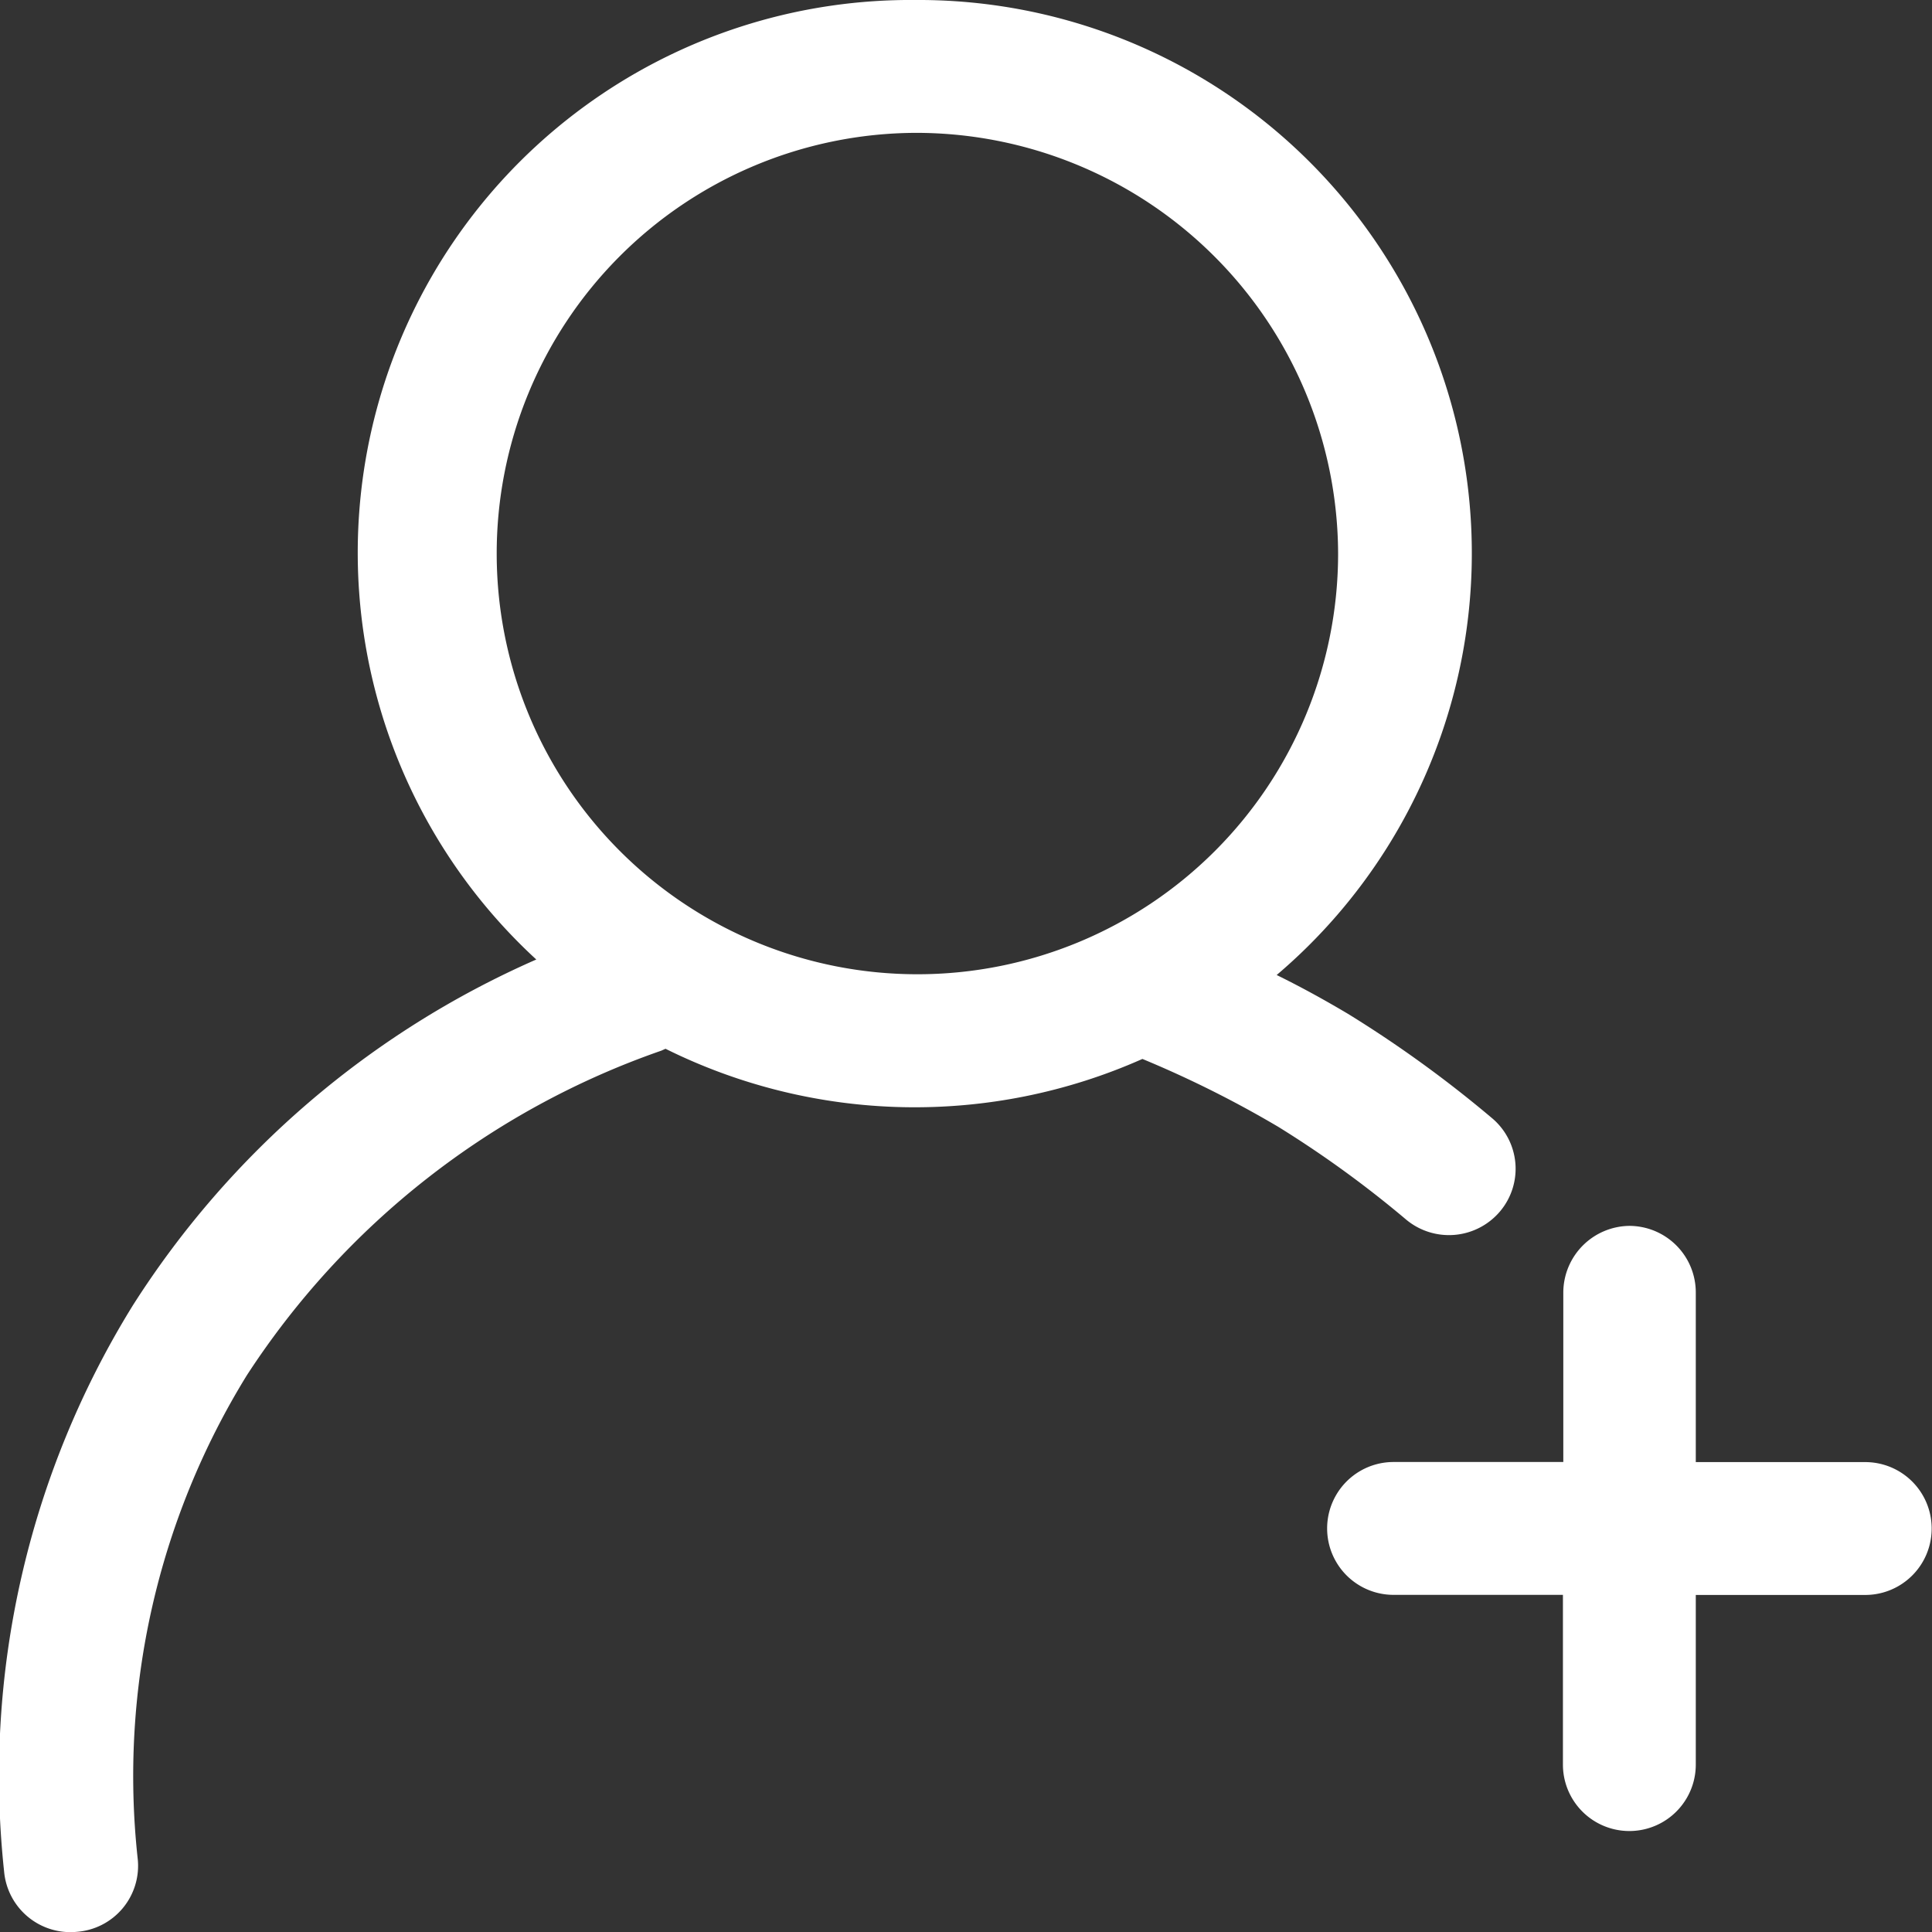<?xml version="1.0" encoding="UTF-8"?>
<svg xmlns="http://www.w3.org/2000/svg" width="20.693" height="20.694" viewBox="0 0 20.693 20.694">
  <rect x="0" y="0" width="20.693" height="20.694" fill="#333333" stroke="none"/>
  <g id="user-add_5" transform="translate(0.044)">
    <path id="Path_83856" data-name="Path 83856" d="M9.754,0A5.926,5.926,0,0,1,13.63,10.443c.279.137.533.279.764.416a12.793,12.793,0,0,1,1.54,1.115.708.708,0,0,1,.089,1,.716.716,0,0,1-1.006.089,11.528,11.528,0,0,0-1.37-.994,11.554,11.554,0,0,0-1.455-.727,6,6,0,0,1-5.108-.109l-.044.02A8.7,8.7,0,0,0,2.6,14.73a8.176,8.176,0,0,0-1.168,5.189.709.709,0,0,1-.651.772A.713.713,0,0,1,0,20.045a9.58,9.58,0,0,1,1.378-6.062A9.77,9.77,0,0,1,5.7,10.277,5.92,5.92,0,0,1,9.754,0Zm7.654,13.13a.713.713,0,0,1,.711.715V15.66h1.815a.711.711,0,1,1,0,1.423H18.119V18.9a.711.711,0,1,1-1.423,0V17.082H14.882a.711.711,0,1,1,0-1.423H16.7V13.845A.716.716,0,0,1,17.408,13.13ZM9.754,1.423a4.506,4.506,0,1,0,4.534,4.506A4.521,4.521,0,0,0,9.754,1.423Z" transform="translate(0)" fill="#fff"></path>
  </g>
</svg>
